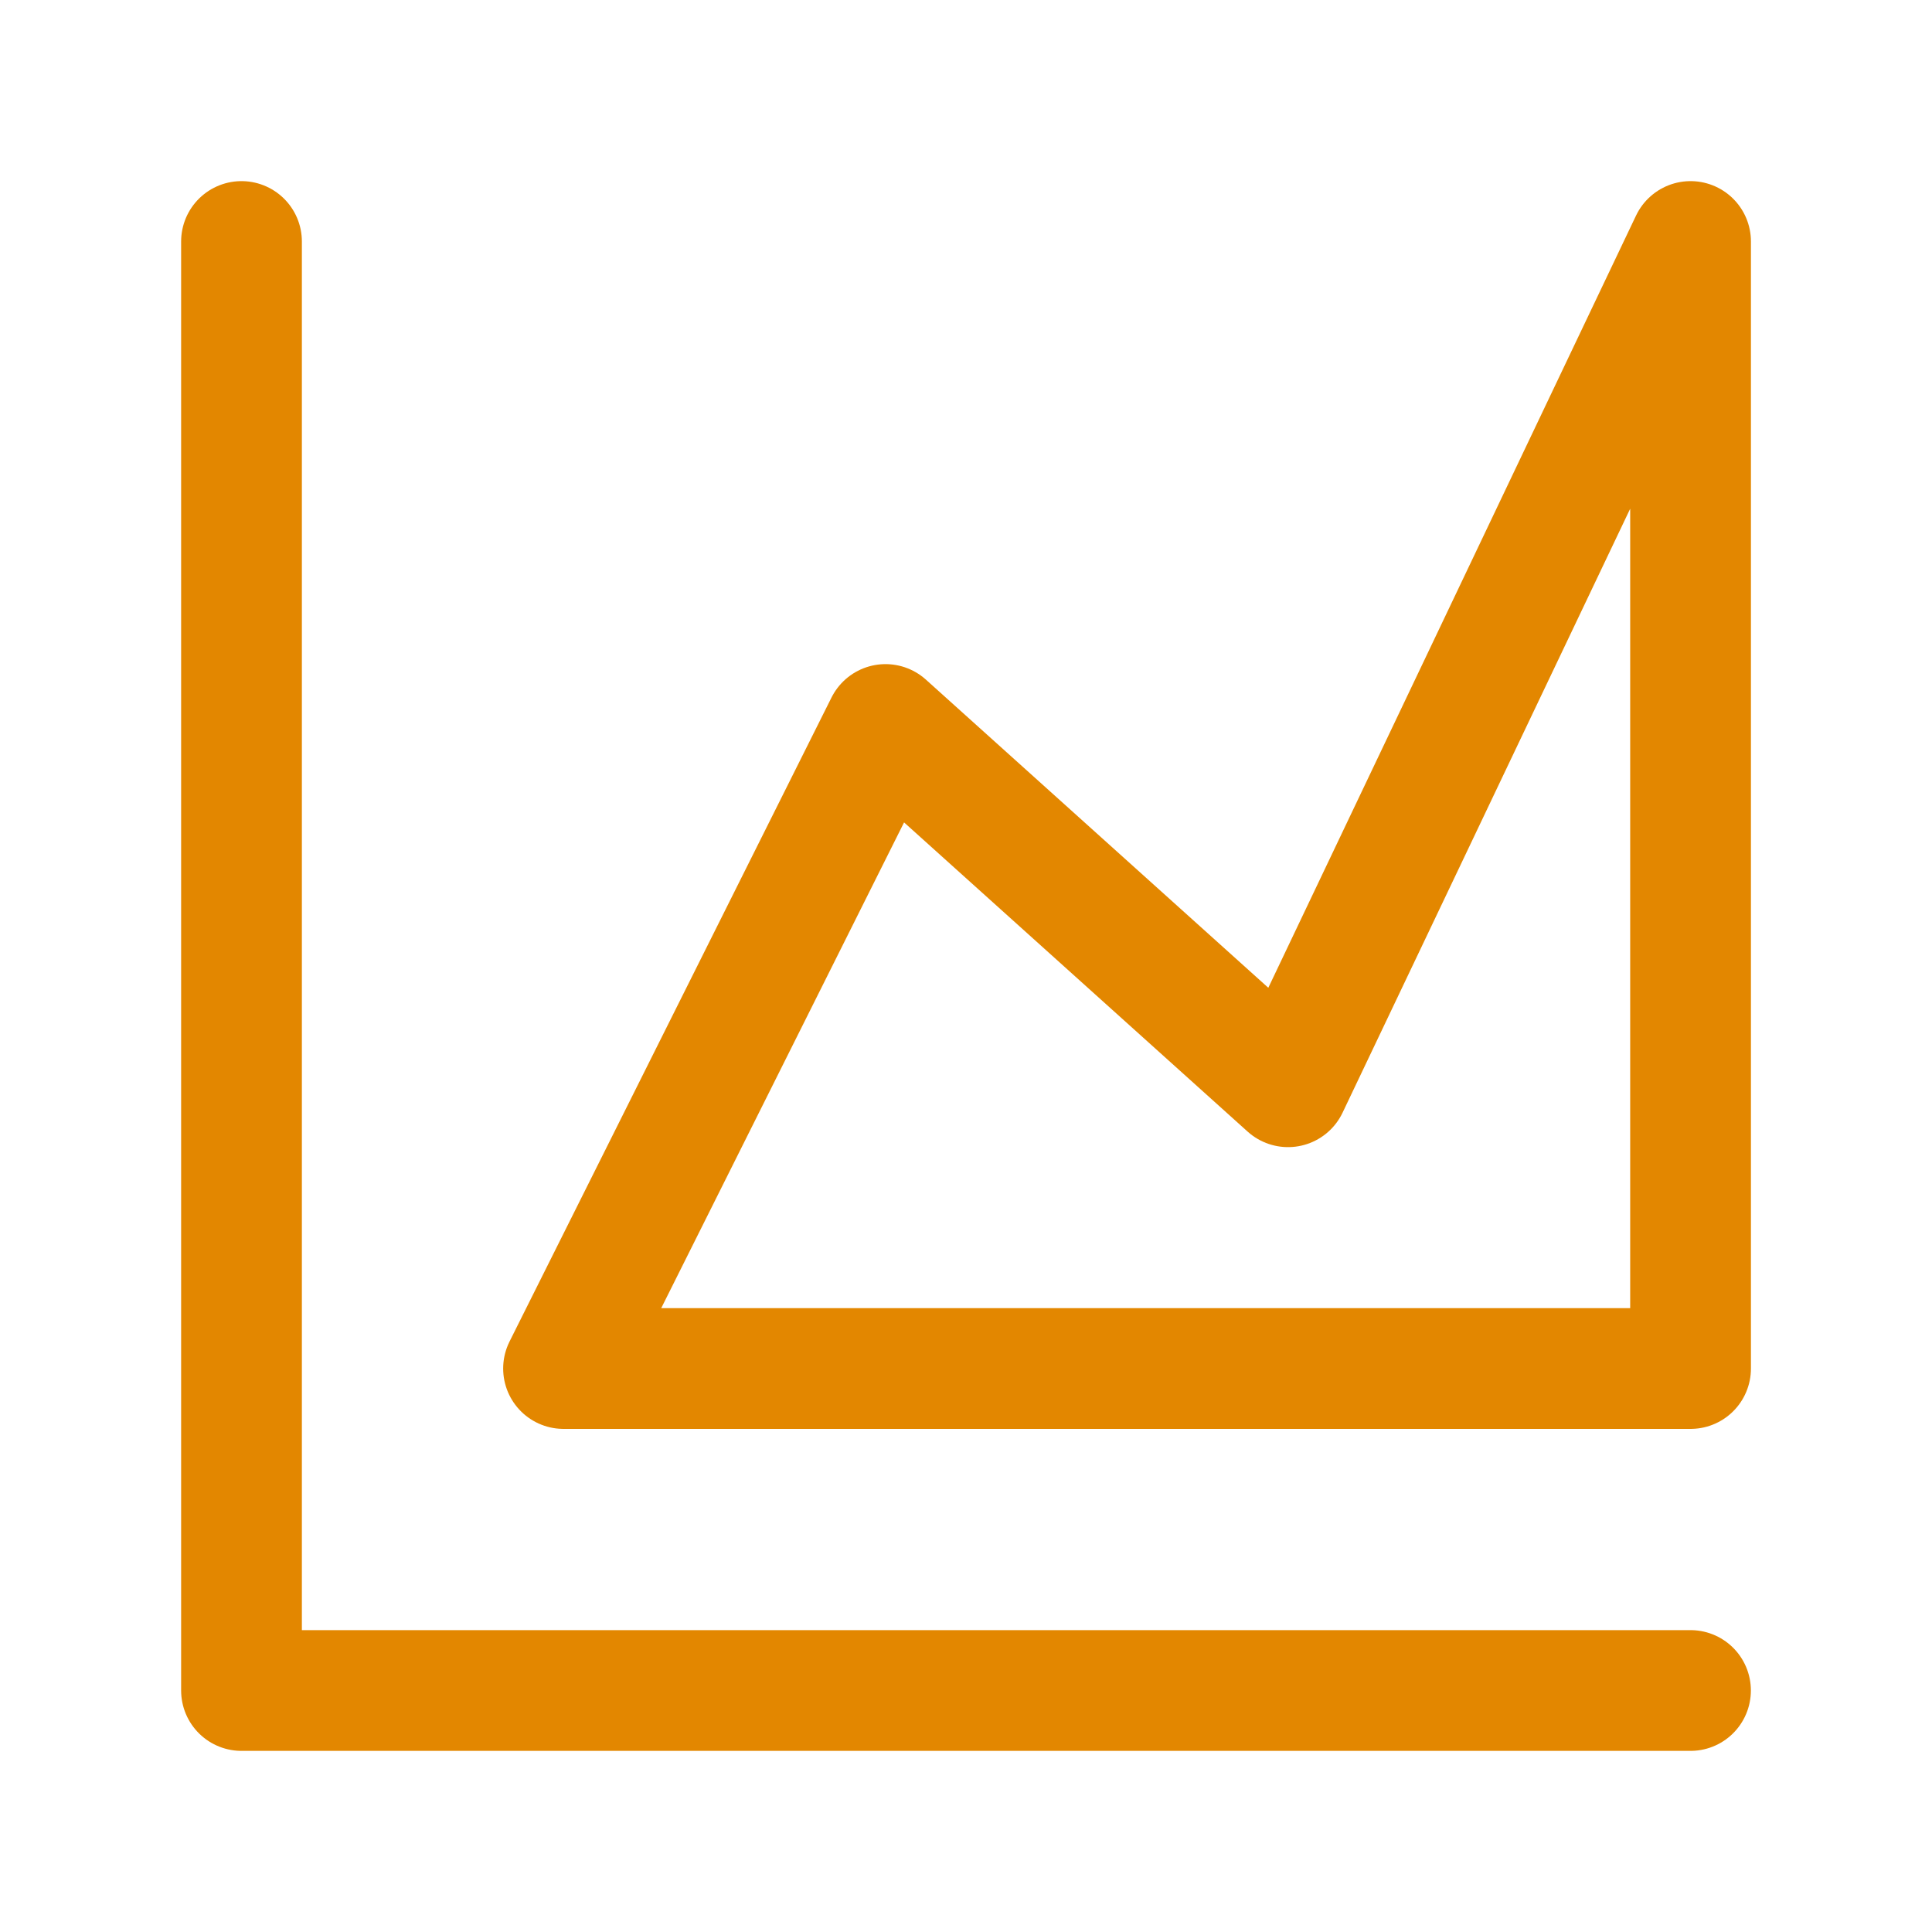 <svg width="32" height="32" viewBox="0 0 32 32" fill="none" xmlns="http://www.w3.org/2000/svg">
<path d="M4 4V28H28" stroke="#E38700" stroke-width="2" stroke-linecap="round" stroke-linejoin="round"/>
<path d="M9.334 22.667L14.667 12L21.334 18L28.001 4V22.667H9.334Z" stroke="#E38700" stroke-width="2" stroke-linejoin="round"/>
</svg>
